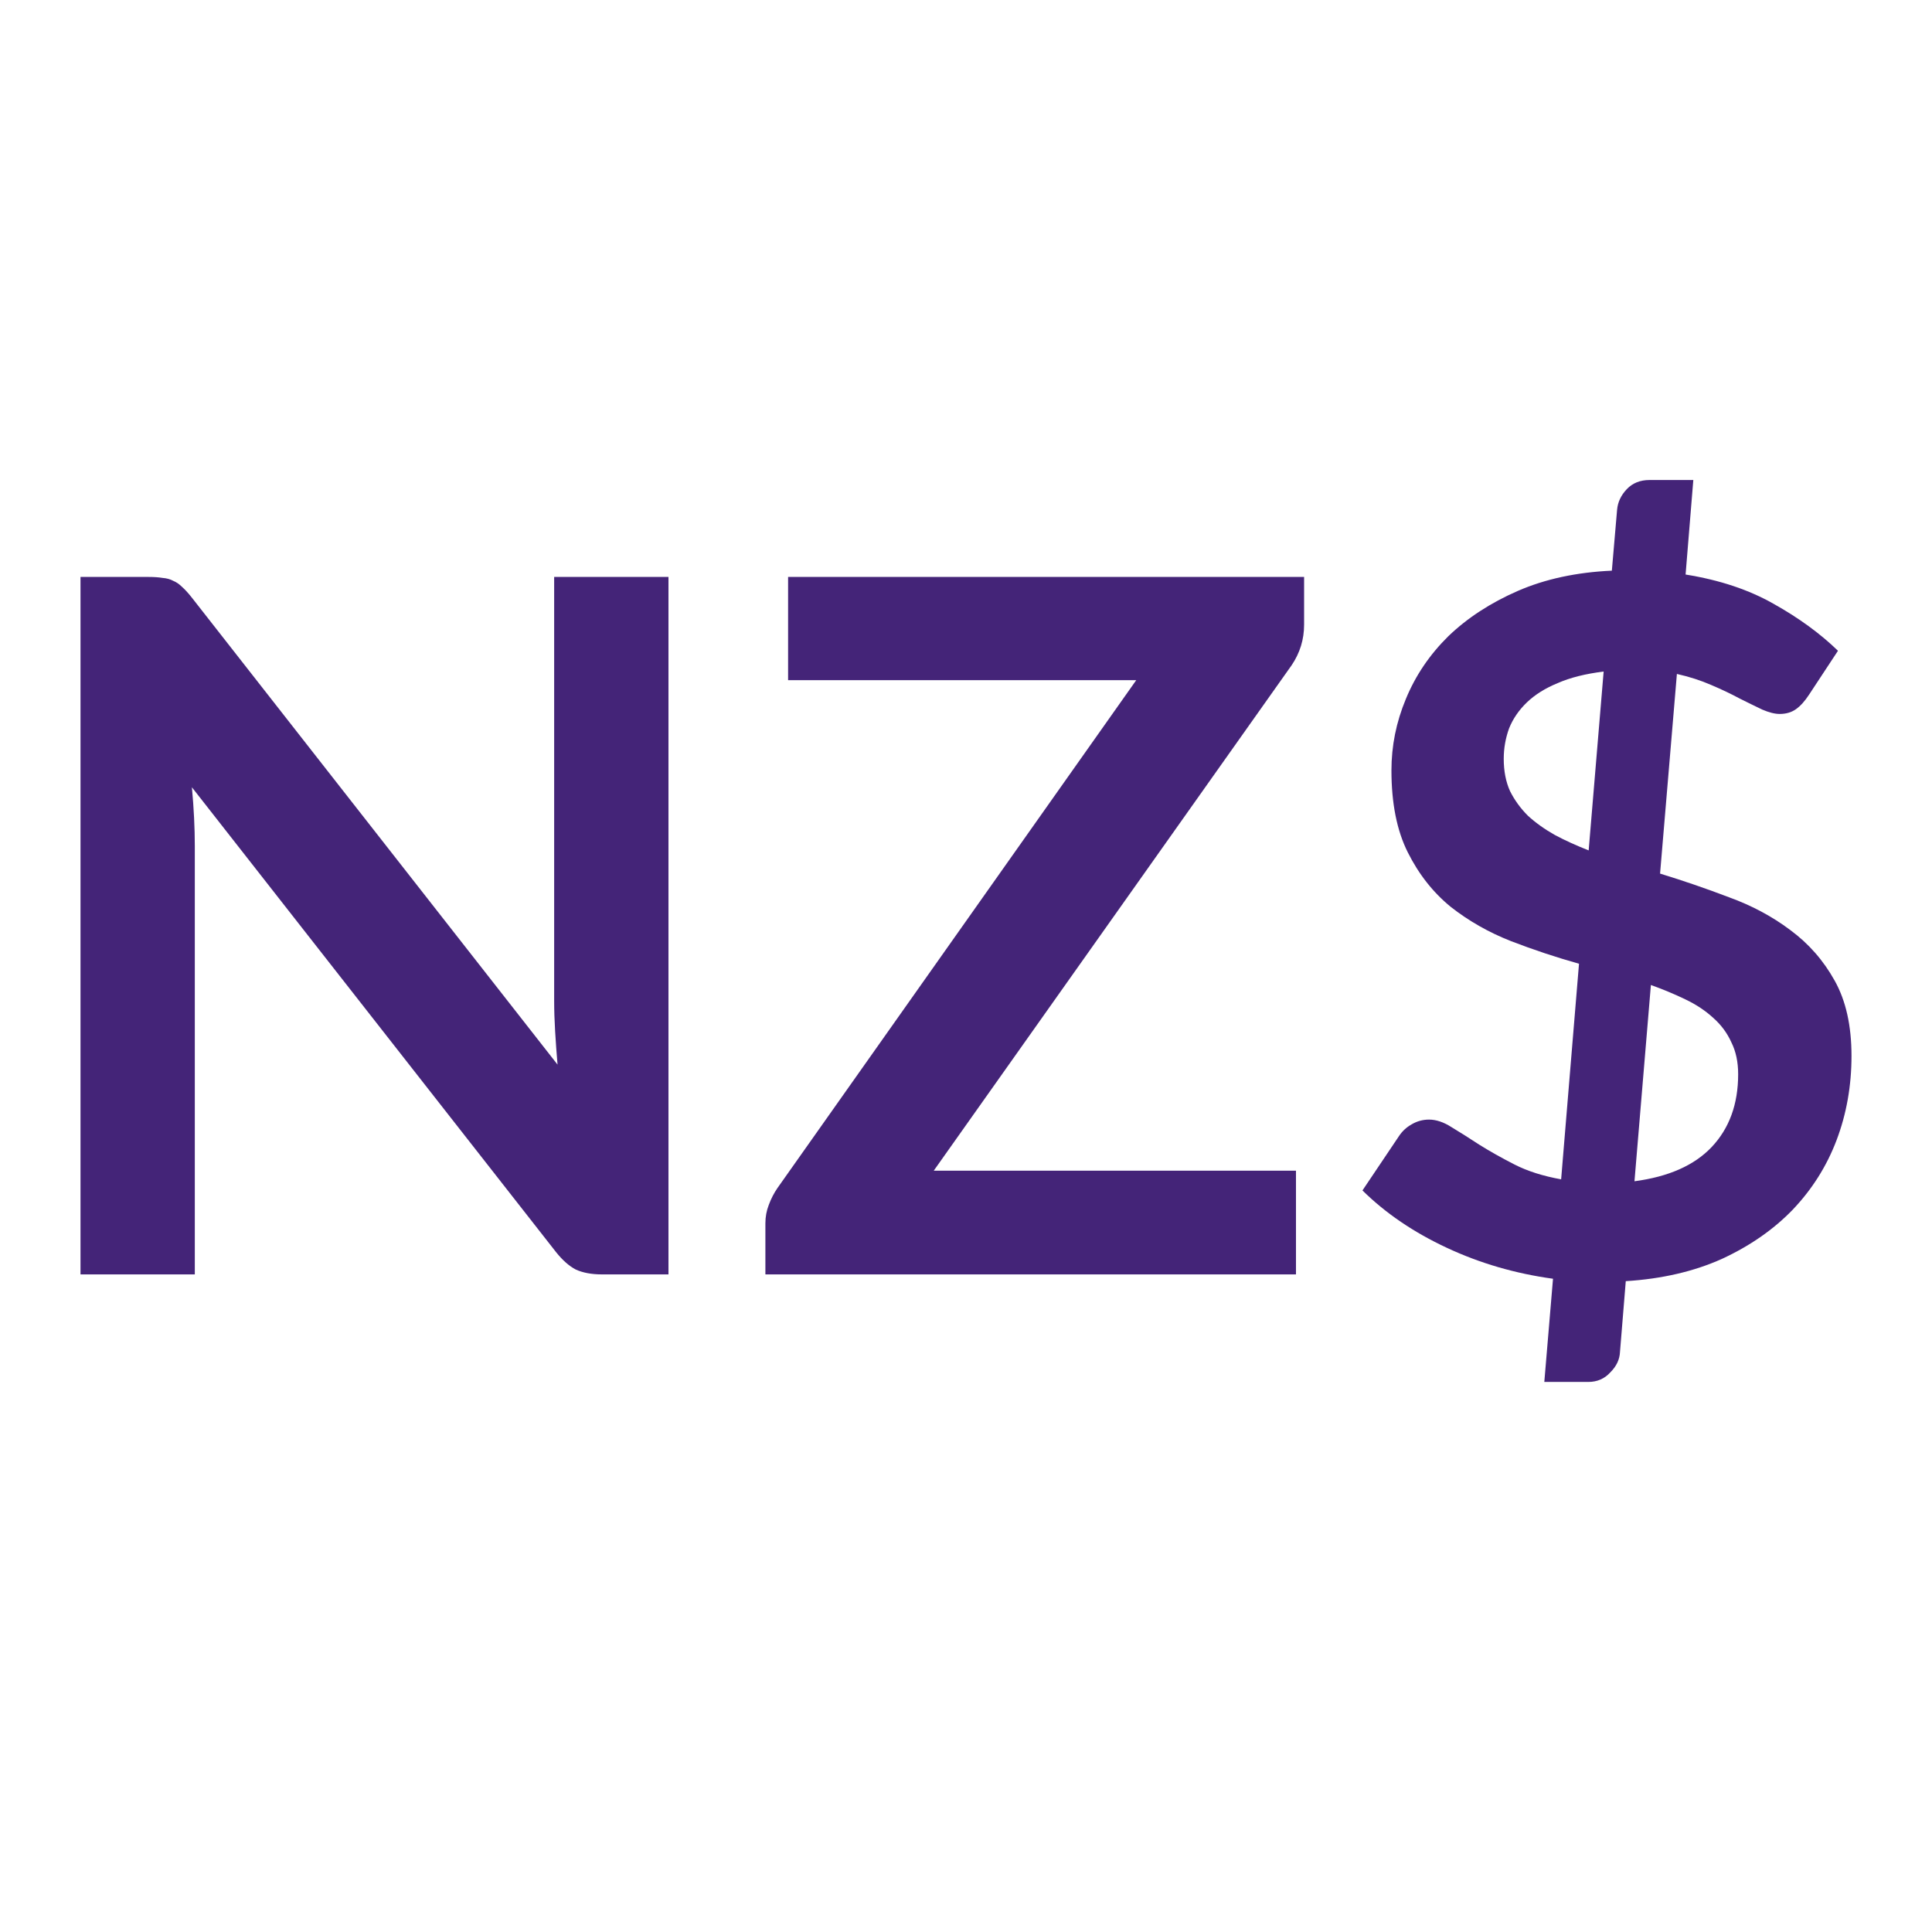 <svg width="24" height="24" viewBox="0 0 24 24" fill="none" xmlns="http://www.w3.org/2000/svg">
<path d="M20.304 14.674C20.727 14.618 21.047 14.477 21.263 14.249C21.482 14.017 21.592 13.716 21.592 13.344C21.592 13.193 21.564 13.061 21.508 12.949C21.456 12.833 21.381 12.731 21.281 12.643C21.185 12.555 21.071 12.479 20.939 12.416C20.807 12.352 20.664 12.292 20.508 12.236L20.304 14.674ZM19.921 8.342C19.697 8.37 19.507 8.417 19.352 8.485C19.196 8.549 19.068 8.629 18.968 8.725C18.868 8.821 18.794 8.929 18.746 9.049C18.703 9.168 18.68 9.294 18.68 9.426C18.68 9.578 18.706 9.712 18.758 9.827C18.814 9.939 18.888 10.041 18.98 10.133C19.076 10.221 19.188 10.301 19.316 10.373C19.443 10.441 19.583 10.504 19.735 10.564L19.921 8.342ZM20.622 10.852C20.909 10.94 21.195 11.038 21.478 11.146C21.762 11.249 22.016 11.385 22.239 11.553C22.467 11.721 22.651 11.93 22.791 12.182C22.93 12.43 23 12.741 23 13.117C23 13.488 22.938 13.838 22.814 14.165C22.691 14.489 22.509 14.776 22.269 15.028C22.03 15.275 21.736 15.479 21.389 15.639C21.041 15.795 20.644 15.887 20.196 15.915L20.124 16.795C20.12 16.887 20.081 16.971 20.005 17.047C19.933 17.127 19.841 17.167 19.729 17.167H19.184L19.292 15.885C18.824 15.821 18.385 15.693 17.974 15.501C17.562 15.309 17.213 15.072 16.925 14.788L17.38 14.111C17.42 14.051 17.472 14.003 17.536 13.967C17.604 13.927 17.676 13.908 17.752 13.908C17.84 13.908 17.934 13.939 18.033 14.003C18.133 14.063 18.247 14.135 18.375 14.219C18.503 14.299 18.648 14.381 18.812 14.465C18.976 14.549 19.17 14.61 19.393 14.65L19.615 11.972C19.331 11.892 19.05 11.799 18.77 11.691C18.495 11.583 18.245 11.441 18.021 11.265C17.802 11.086 17.624 10.86 17.488 10.588C17.352 10.317 17.285 9.977 17.285 9.57C17.285 9.266 17.344 8.971 17.464 8.683C17.584 8.391 17.76 8.132 17.991 7.904C18.227 7.677 18.515 7.489 18.854 7.341C19.194 7.193 19.583 7.109 20.023 7.089L20.088 6.334C20.096 6.239 20.136 6.153 20.208 6.077C20.28 6.001 20.374 5.963 20.49 5.963H21.035L20.939 7.137C21.363 7.205 21.728 7.327 22.036 7.503C22.343 7.675 22.609 7.868 22.832 8.084L22.473 8.629C22.421 8.709 22.367 8.769 22.311 8.809C22.255 8.849 22.187 8.869 22.108 8.869C22.048 8.869 21.976 8.851 21.892 8.815C21.808 8.775 21.714 8.729 21.61 8.677C21.506 8.621 21.389 8.565 21.257 8.509C21.129 8.453 20.987 8.407 20.831 8.372L20.622 10.852Z" fill="#442478"/>
<path d="M16.2 7.76C16.2 7.944 16.148 8.112 16.045 8.264L11.599 14.543H16.099V15.831H9.508V15.196C9.508 15.116 9.522 15.04 9.55 14.968C9.578 14.892 9.614 14.822 9.658 14.758L14.115 8.449H9.79V7.167H16.2V7.76Z" fill="#442478"/>
<path d="M8.304 7.167V15.831H7.477C7.349 15.831 7.241 15.811 7.153 15.771C7.069 15.727 6.988 15.655 6.908 15.555L2.384 9.78C2.408 10.043 2.42 10.287 2.42 10.51V15.831H1V7.167H1.845C1.913 7.167 1.971 7.171 2.019 7.179C2.071 7.183 2.115 7.195 2.151 7.215C2.191 7.231 2.228 7.257 2.264 7.293C2.3 7.325 2.34 7.369 2.384 7.425L6.926 13.225C6.914 13.085 6.904 12.947 6.896 12.811C6.888 12.675 6.884 12.55 6.884 12.434V7.167H8.304Z" fill="#442478"/>
</svg>
